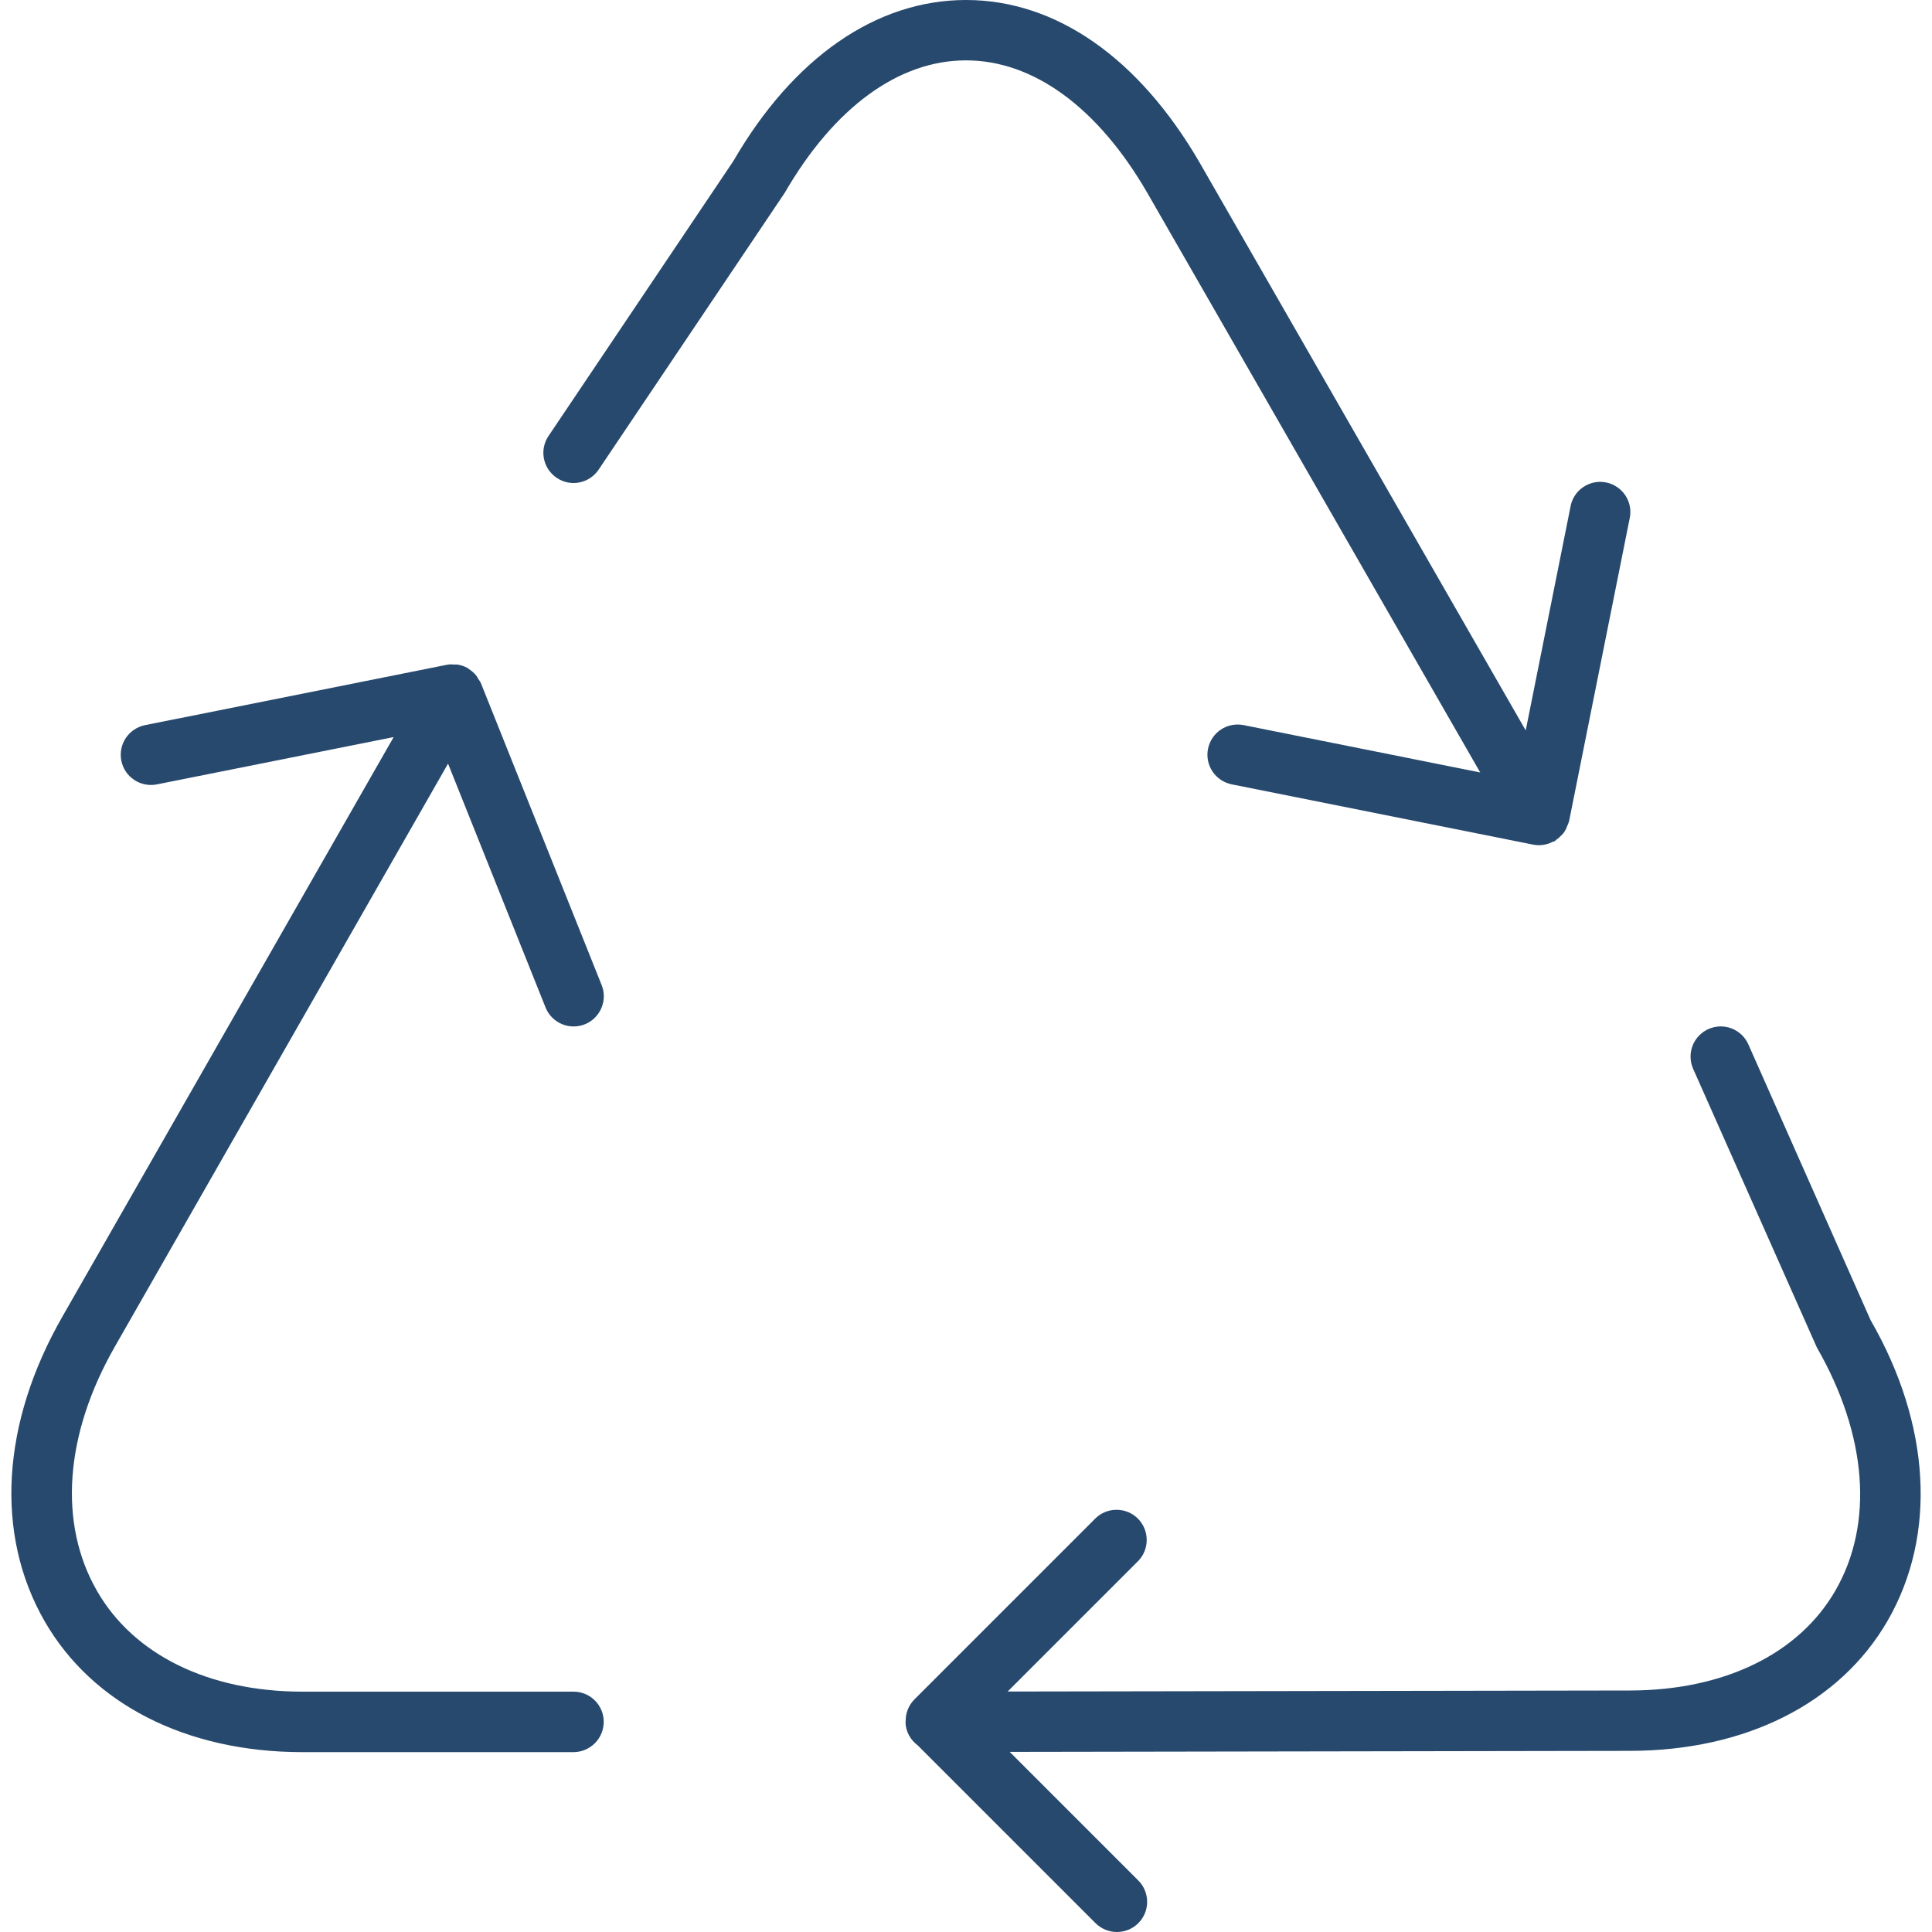 <?xml version="1.0" encoding="UTF-8"?> <svg xmlns="http://www.w3.org/2000/svg" width="45" height="45" viewBox="0 0 45 45" fill="none"> <g clip-path="url(#clip0_567_287)"> <path d="M17.083 3.749L12.776 10.155C12.672 10.309 12.633 10.499 12.669 10.682C12.705 10.865 12.812 11.026 12.967 11.13C13.122 11.235 13.312 11.273 13.495 11.237C13.678 11.201 13.839 11.094 13.943 10.939L18.276 4.494C19.429 2.502 20.931 1.406 22.5 1.406C24.069 1.406 25.571 2.502 26.723 4.492L34.477 17.992L28.965 16.889C28.874 16.871 28.781 16.871 28.69 16.889C28.599 16.907 28.513 16.942 28.436 16.994C28.281 17.097 28.174 17.258 28.137 17.441C28.1 17.624 28.138 17.814 28.241 17.969C28.345 18.124 28.506 18.232 28.689 18.269L35.72 19.675C35.874 19.703 36.032 19.678 36.17 19.605C36.183 19.599 36.197 19.602 36.209 19.595C36.224 19.586 36.232 19.572 36.246 19.562C36.292 19.531 36.334 19.494 36.371 19.453C36.394 19.429 36.416 19.408 36.434 19.381C36.462 19.337 36.486 19.29 36.503 19.24C36.516 19.208 36.533 19.178 36.54 19.145C36.541 19.136 36.547 19.131 36.548 19.122L37.955 12.091C37.977 11.999 37.98 11.903 37.965 11.81C37.949 11.716 37.914 11.627 37.863 11.547C37.812 11.468 37.746 11.399 37.667 11.346C37.589 11.292 37.501 11.255 37.408 11.237C37.315 11.218 37.22 11.219 37.127 11.238C37.034 11.258 36.947 11.296 36.869 11.35C36.791 11.404 36.725 11.473 36.675 11.553C36.625 11.634 36.591 11.723 36.577 11.817L35.537 17.013L27.942 3.788C26.525 1.346 24.593 0 22.5 0C20.407 0 18.475 1.346 17.083 3.749ZM14.062 40.105C14.062 39.918 13.988 39.739 13.857 39.608C13.725 39.476 13.546 39.402 13.359 39.402H7.033C4.857 39.398 3.118 38.545 2.263 37.062C1.351 35.483 1.505 33.4 2.685 31.348L10.436 17.786L12.707 23.466C12.741 23.552 12.792 23.63 12.857 23.696C12.921 23.762 12.998 23.815 13.083 23.851C13.168 23.888 13.259 23.907 13.352 23.908C13.444 23.909 13.536 23.892 13.622 23.858C13.707 23.823 13.786 23.773 13.852 23.708C13.918 23.643 13.97 23.566 14.007 23.482C14.043 23.396 14.063 23.305 14.064 23.213C14.065 23.12 14.048 23.029 14.013 22.943L11.201 15.912C11.187 15.875 11.161 15.848 11.142 15.816C11.123 15.787 11.111 15.757 11.088 15.729C11.04 15.672 10.984 15.623 10.921 15.584C10.911 15.577 10.905 15.567 10.896 15.562L10.891 15.56C10.812 15.516 10.726 15.487 10.636 15.477C10.62 15.476 10.606 15.48 10.591 15.479C10.53 15.474 10.471 15.47 10.409 15.484L3.378 16.89C3.195 16.927 3.034 17.035 2.93 17.19C2.827 17.345 2.789 17.535 2.826 17.718C2.862 17.901 2.97 18.062 3.125 18.165C3.281 18.269 3.47 18.306 3.653 18.27L9.169 17.168L1.462 30.651C0.027 33.147 -0.125 35.741 1.043 37.768C2.157 39.696 4.338 40.805 7.03 40.811H13.358C13.545 40.81 13.724 40.735 13.856 40.603C13.988 40.471 14.062 40.292 14.062 40.105ZM43.965 37.752C45.122 35.747 44.966 33.171 43.57 30.749L40.722 24.325C40.647 24.155 40.506 24.021 40.332 23.954C40.158 23.887 39.965 23.892 39.794 23.968C39.624 24.044 39.49 24.184 39.423 24.358C39.356 24.532 39.361 24.726 39.437 24.896L42.318 31.385C43.491 33.427 43.649 35.491 42.749 37.049C41.898 38.524 40.156 39.371 37.969 39.375L23.47 39.399L26.512 36.357C26.64 36.225 26.711 36.047 26.709 35.863C26.708 35.678 26.634 35.502 26.503 35.371C26.373 35.241 26.197 35.167 26.012 35.166C25.828 35.164 25.65 35.235 25.518 35.363L21.299 39.582C21.233 39.649 21.18 39.728 21.145 39.816C21.11 39.904 21.093 39.998 21.095 40.092L21.092 40.106C21.092 40.334 21.209 40.528 21.379 40.656L25.518 44.795C25.65 44.926 25.829 45 26.016 45C26.202 45 26.381 44.926 26.513 44.795C26.645 44.663 26.719 44.484 26.719 44.298C26.719 44.111 26.645 43.932 26.513 43.8L23.518 40.805L37.97 40.781C40.67 40.776 42.855 39.672 43.965 37.752Z" fill="#27496D"></path> </g> <defs> <clipPath id="clip0_567_287"> <rect width="45" height="45" fill="white"></rect> </clipPath> </defs> </svg> 